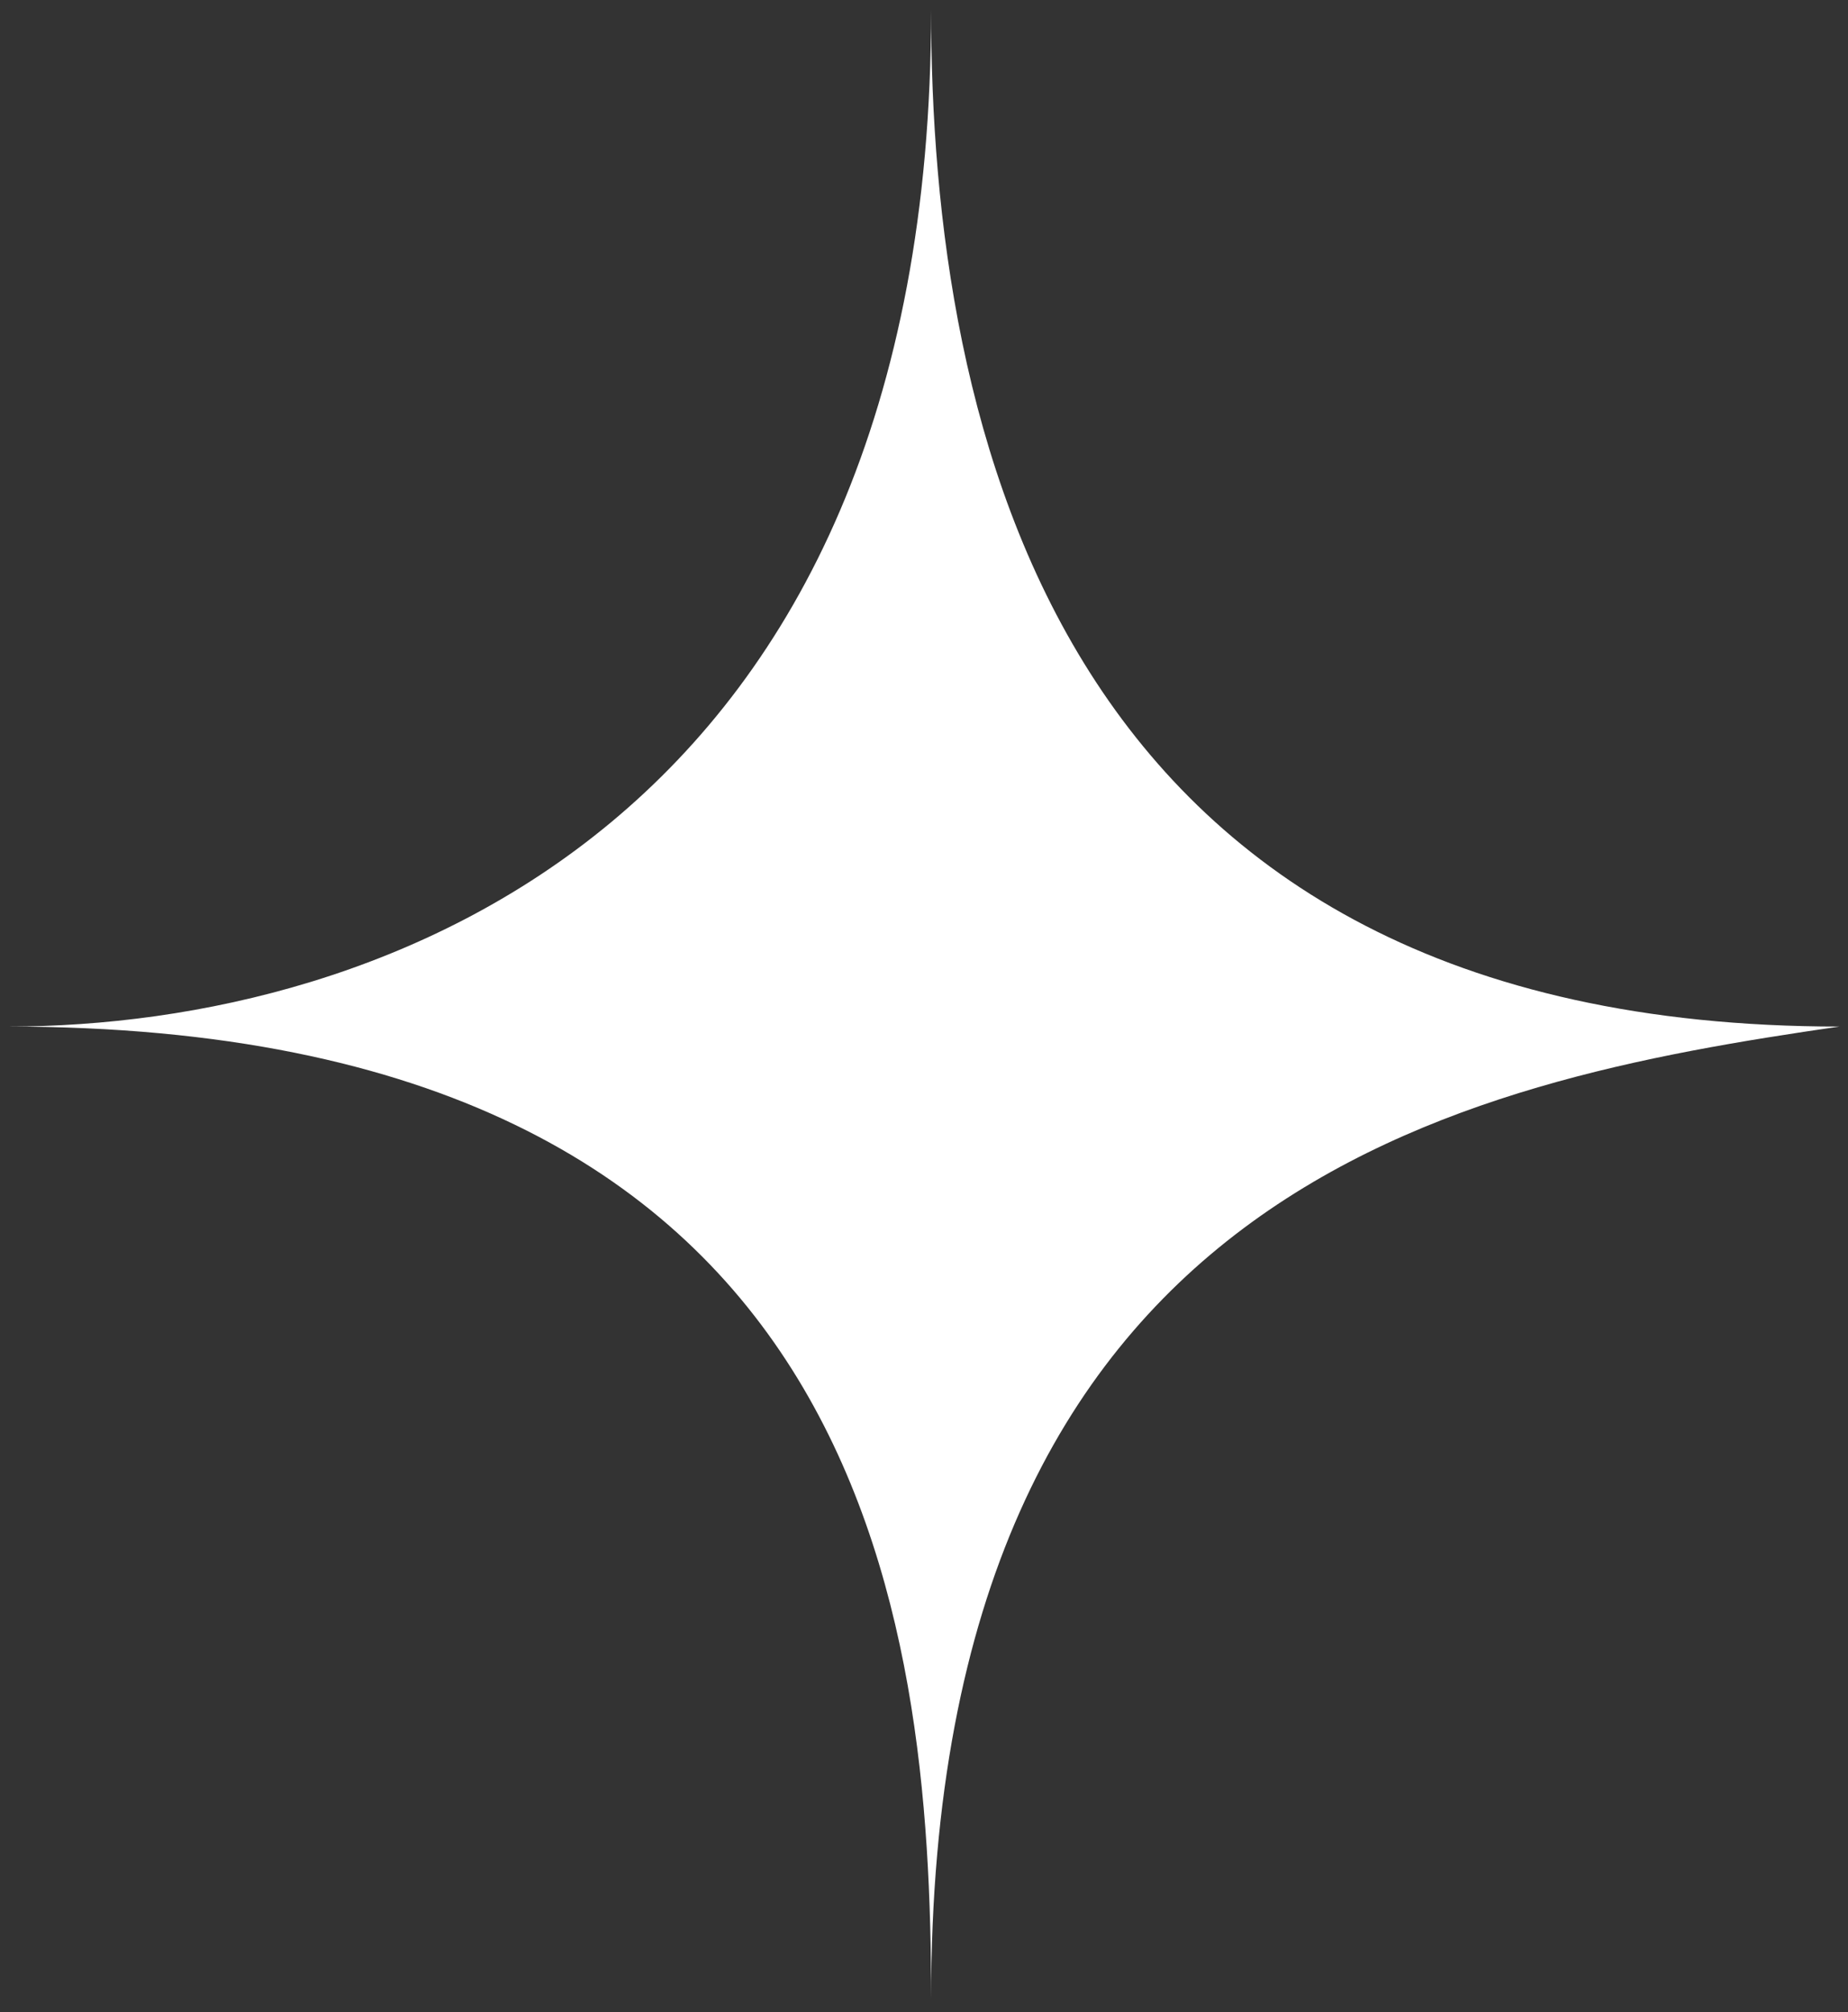 <svg width="135" height="147" viewBox="0 0 135 147" fill="none" xmlns="http://www.w3.org/2000/svg">
<rect x="0" y="0" width="135" height="147" fill="#333333" stroke="none"/>
<path d="M134.372 74.996C76.866 74.996 68.019 30.853 68.019 0.707C68.019 59.923 28.208 74.996 0.561 74.996C63.375 74.996 68.019 118.062 68.019 146.054C68.019 86.623 106.725 79.013 134.372 74.996Z" fill="white"/>
</svg>
